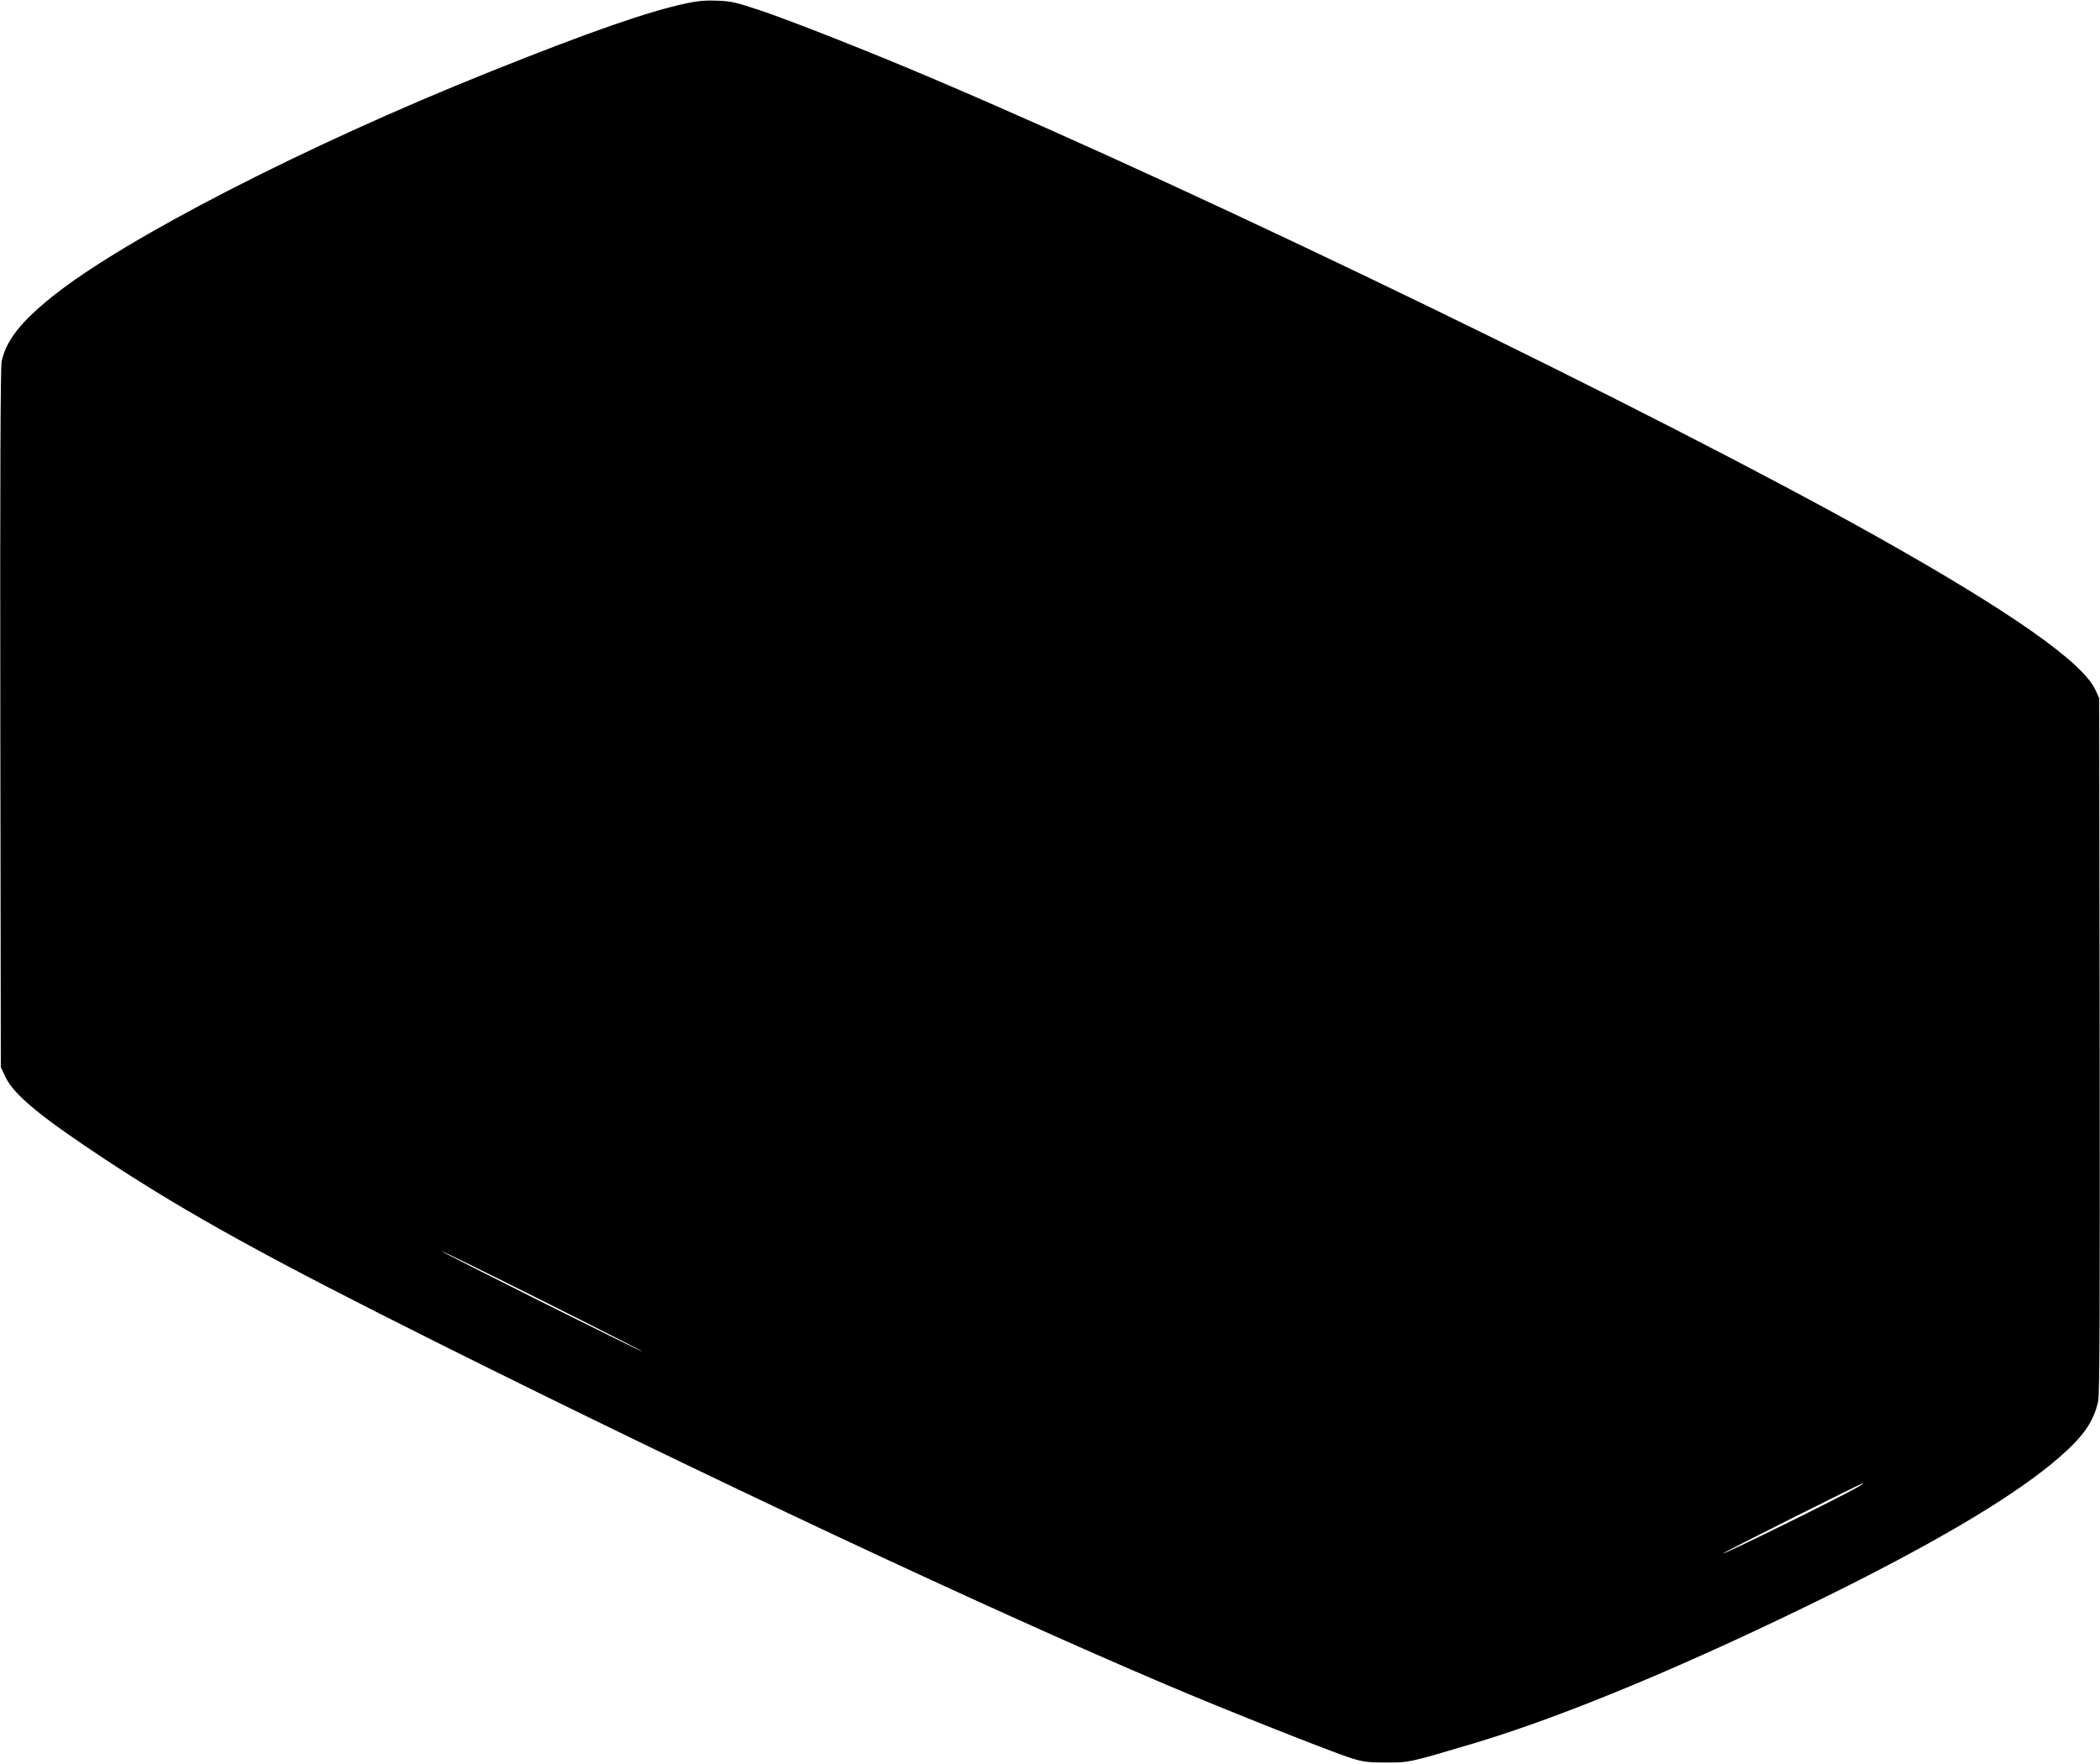 <?xml version="1.0" standalone="no"?>
<!DOCTYPE svg PUBLIC "-//W3C//DTD SVG 20010904//EN"
 "http://www.w3.org/TR/2001/REC-SVG-20010904/DTD/svg10.dtd">
<svg version="1.0" xmlns="http://www.w3.org/2000/svg"
 width="1280pt" height="1075pt" viewBox="0 0 1280 1075"
 preserveAspectRatio="xMidYMid meet">
<g transform="translate(0,1075) scale(0.1,-0.1)"
fill="#000000" stroke="none">
<path d="M4185 10730 c-232 -49 -592 -174 -1205 -420 -1116 -447 -2220 -1015
-2658 -1365 -197 -158 -285 -271 -312 -398 -7 -36 -10 -685 -8 -2177 l3 -2125
28 -59 c51 -109 215 -244 622 -512 498 -327 982 -594 2025 -1115 1605 -801
3327 -1610 4425 -2076 356 -152 1022 -416 1133 -450 75 -23 104 -26 212 -26
141 0 137 -1 540 119 551 165 1317 485 2165 904 678 336 1142 614 1400 840
146 127 208 218 234 341 9 40 11 586 9 2169 l-3 2115 -23 50 c-78 169 -517
477 -1337 937 -1343 753 -4049 2066 -5740 2785 -382 163 -871 356 -1065 421
-146 49 -176 55 -260 58 -66 3 -122 -2 -185 -16z m-269 -8218 c-5 -4 -1226
606 -1226 613 0 3 277 -133 614 -302 338 -169 613 -309 612 -311z m7404 -828
c-113 -65 -802 -405 -819 -403 -9 0 842 428 854 428 6 1 -10 -11 -35 -25z"/>
</g>
</svg>
